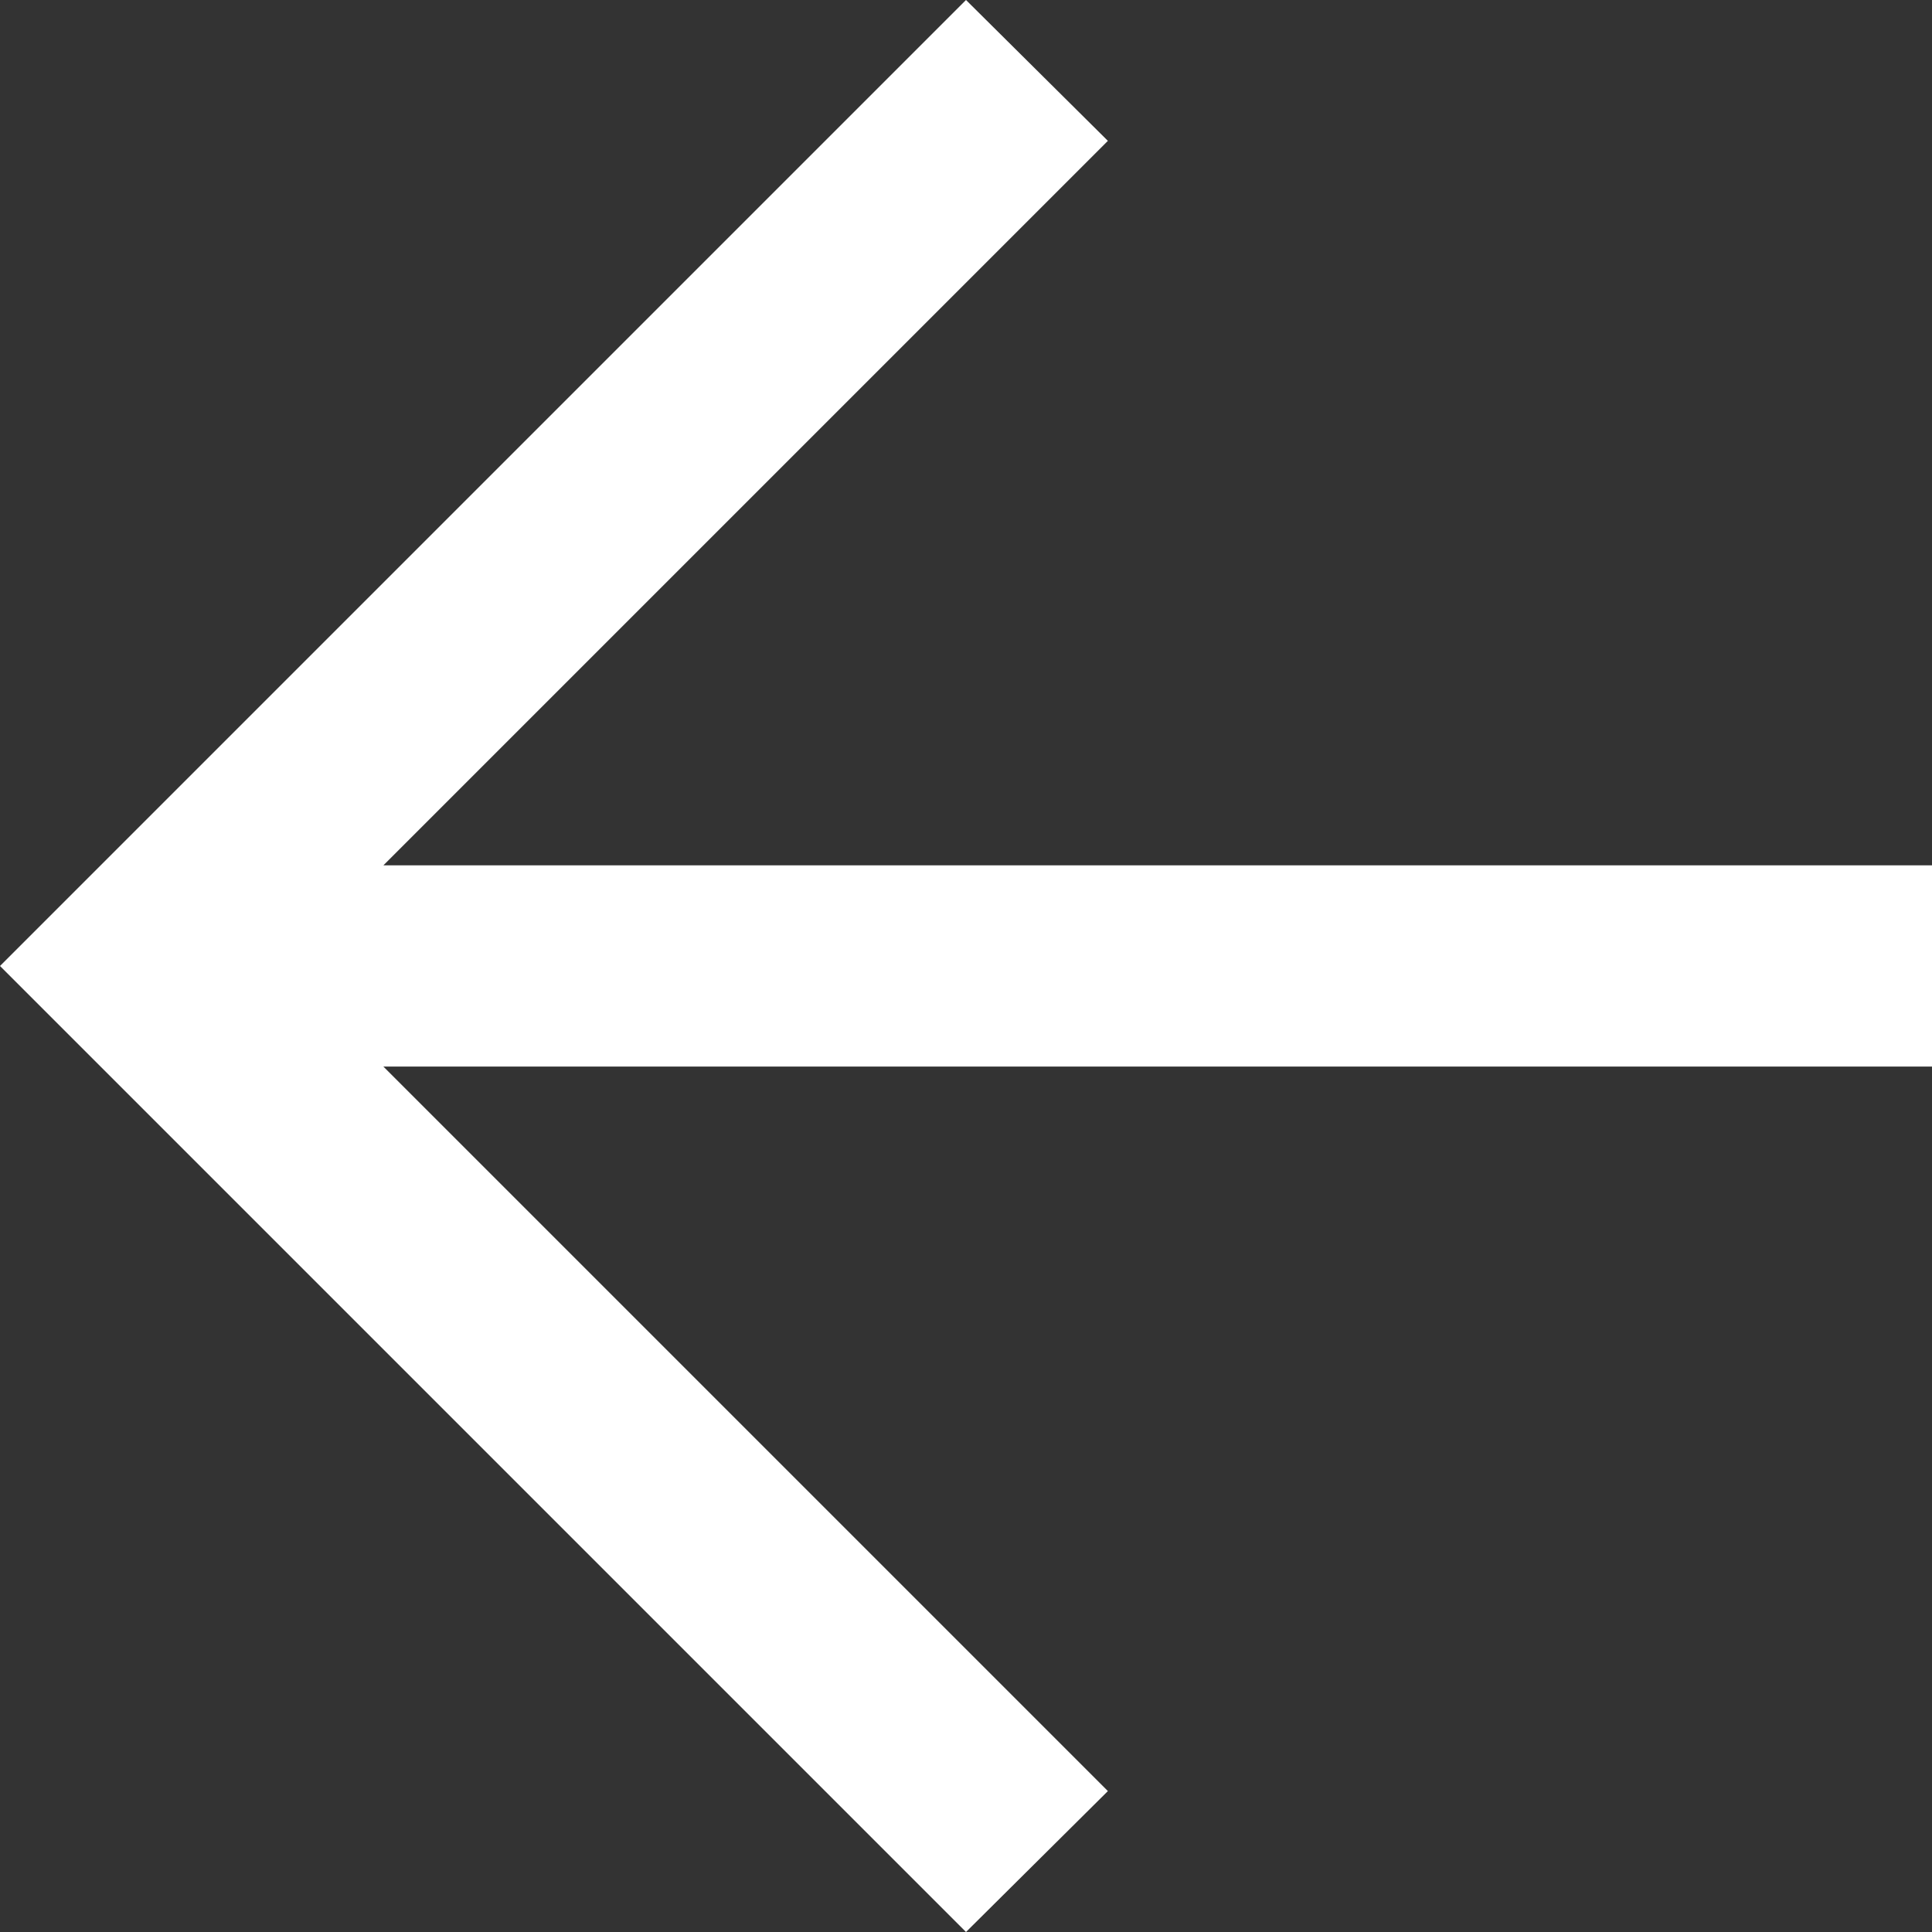 <svg width="32" height="32" viewBox="0 0 32 32" fill="none" xmlns="http://www.w3.org/2000/svg">
<rect x="0" y="0" width="32" height="32" fill="#333333" stroke="none"/>
<path d="M6.35 17.666H32V14.333H6.35L18.35 2.333L16 0L0 16L16 32L18.35 29.666L6.35 17.666Z" fill="white"/>
</svg>
